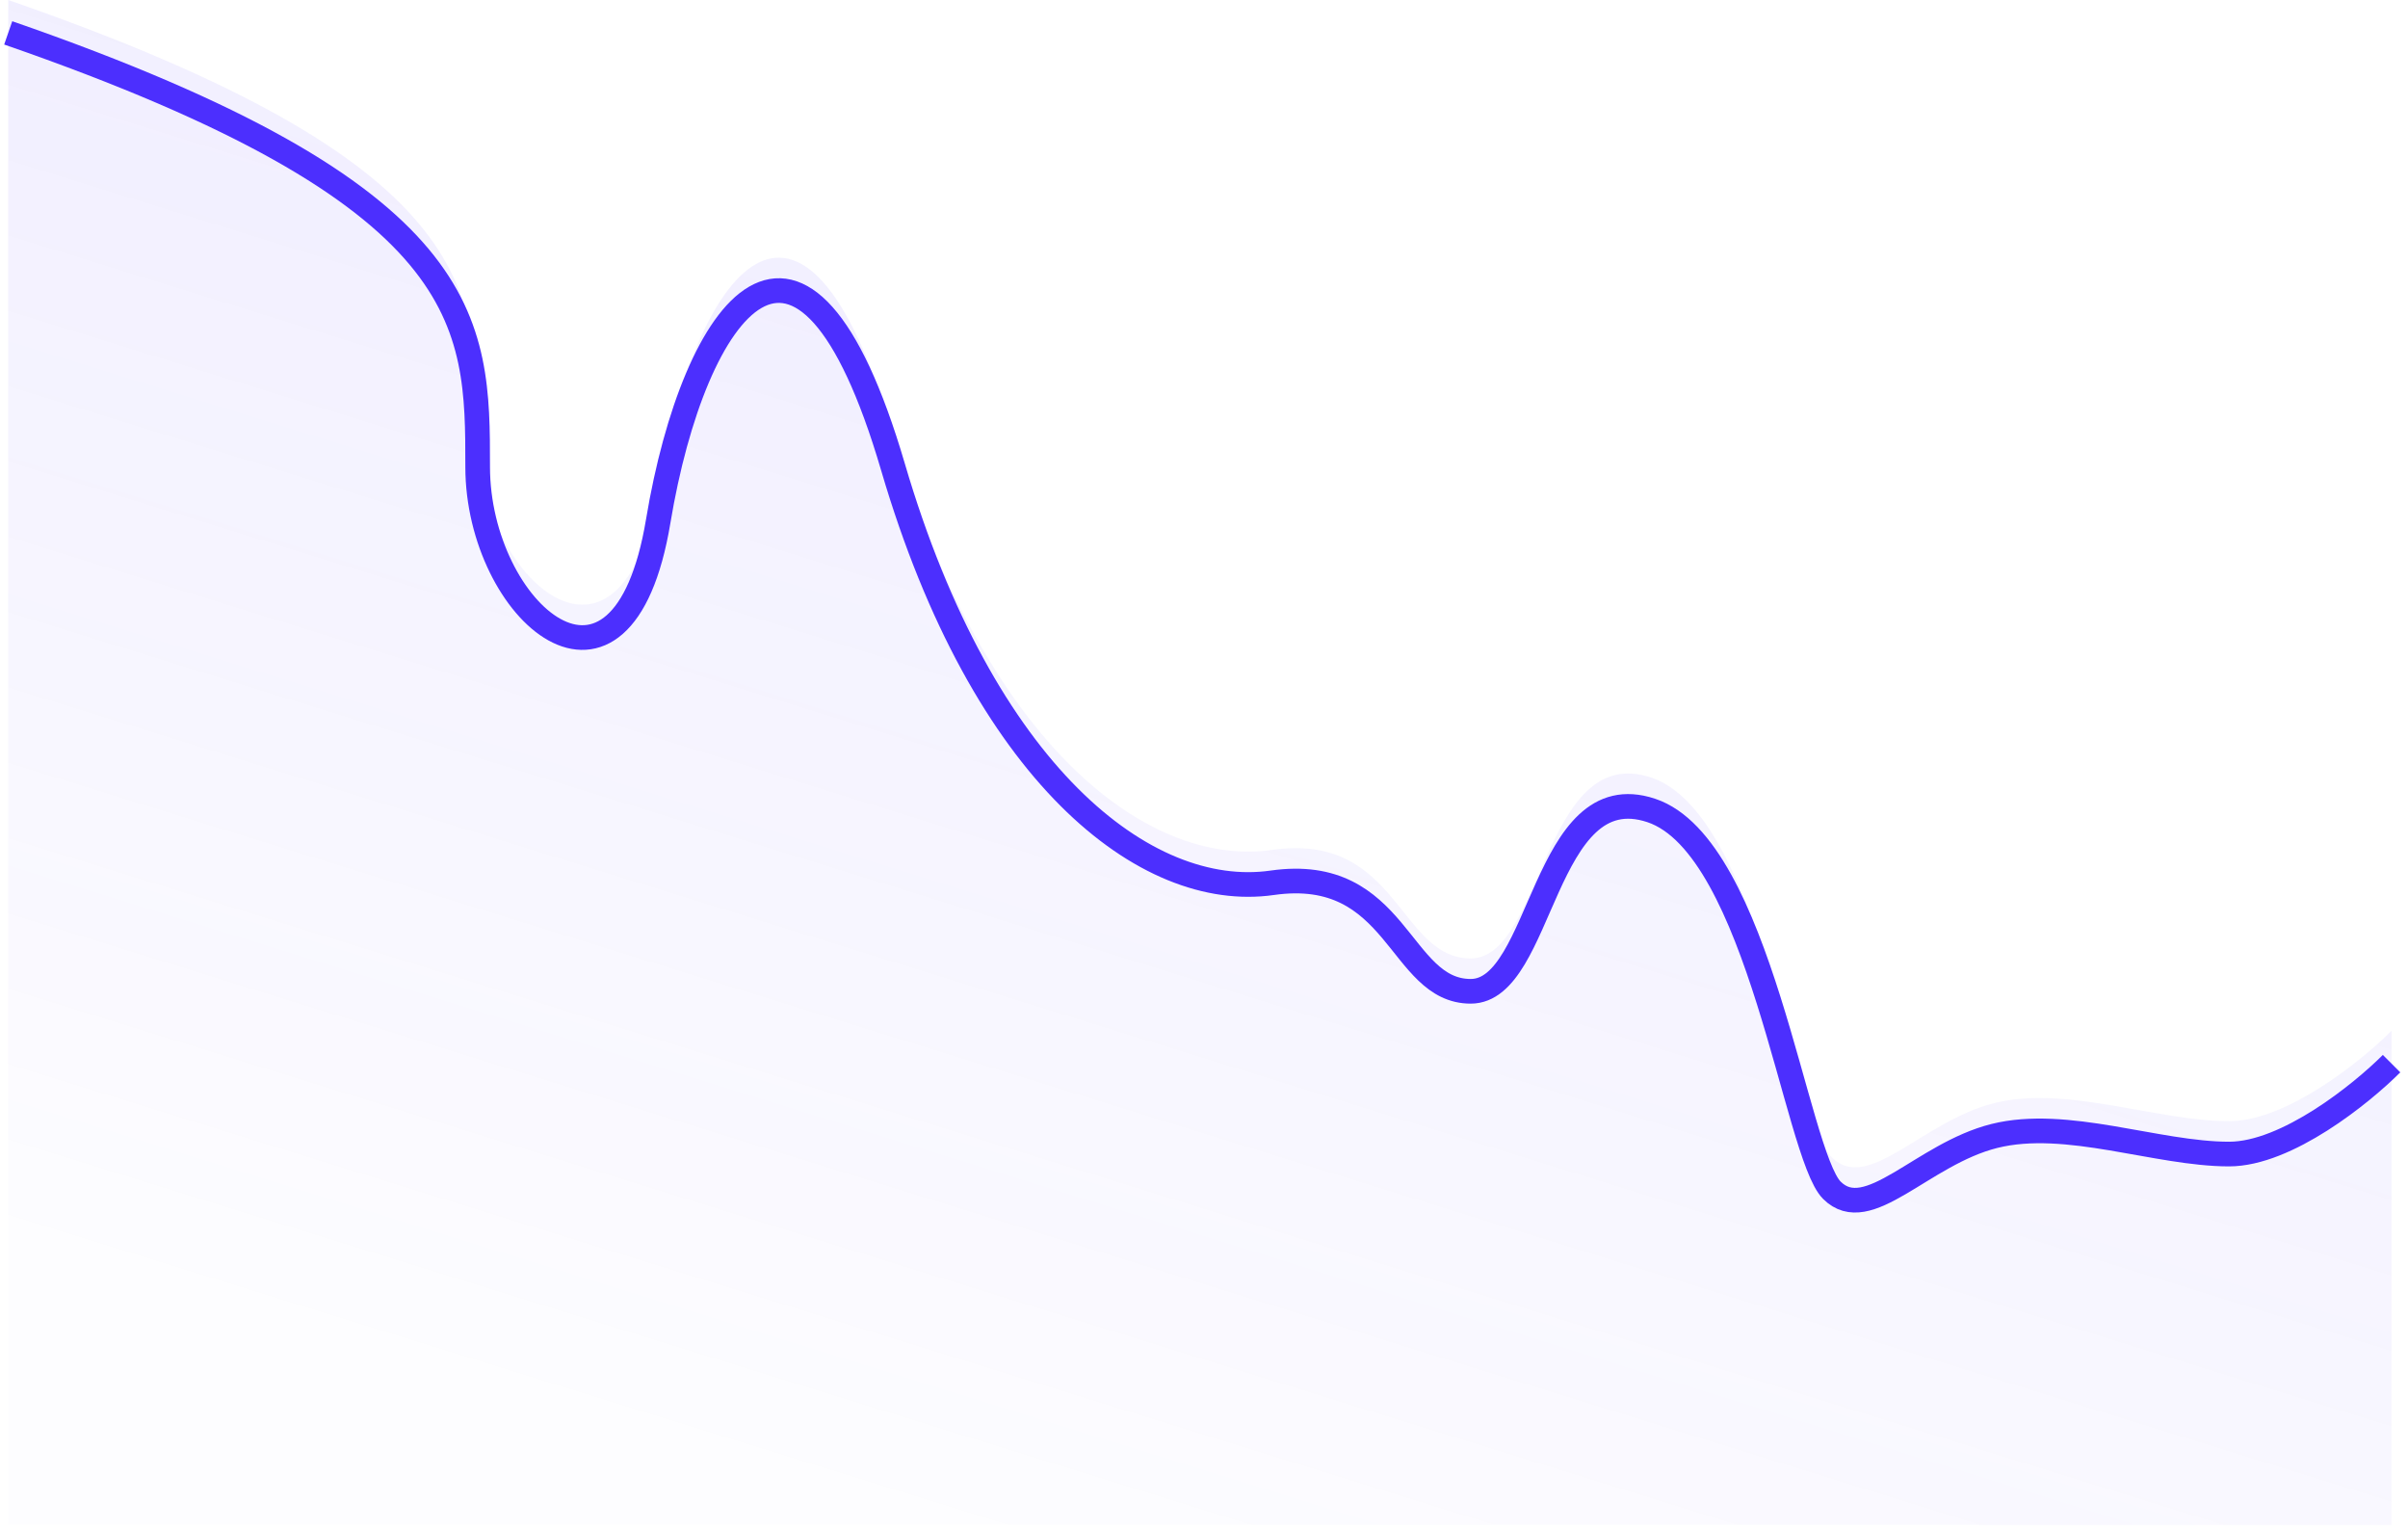 <svg width="293" height="186" viewBox="0 0 293 186" fill="none" xmlns="http://www.w3.org/2000/svg">
<path d="M271.227 136.386C278.258 136.386 287.338 129.053 291 125.387V185.5H1V0C58.121 19.798 58.121 35.196 58.121 52.794C58.121 70.392 75.697 85.79 80.091 59.393C84.485 32.996 97.667 15.398 108.652 52.794C119.636 90.19 139.409 105.588 154.788 103.389C170.167 101.189 170.167 116.588 178.955 116.588C187.742 116.588 187.742 90.191 200.924 94.59C214.106 98.99 218.5 136.386 222.894 140.785C227.288 145.185 233.879 136.386 242.667 134.186C251.455 131.986 262.439 136.386 271.227 136.386Z" fill="url(#paint0_linear_3059_2109)" fill-opacity="0.1"/>
<path d="M291 129.387C287.338 133.053 278.258 140.386 271.227 140.386C262.439 140.386 251.455 135.986 242.667 138.186C233.879 140.386 227.288 149.185 222.894 144.785C218.5 140.386 214.106 102.99 200.924 98.59C187.742 94.191 187.742 120.588 178.955 120.588C170.167 120.588 170.167 105.189 154.788 107.389C139.409 109.588 119.636 94.19 108.652 56.794C97.667 19.398 84.485 36.996 80.091 63.393C75.697 89.79 58.121 74.392 58.121 56.794C58.121 39.196 58.121 23.798 1 4" stroke="#4C2FFE" stroke-width="3"/>
<defs>
<linearGradient id="paint0_linear_3059_2109" x1="174.747" y1="1.84461e-06" x2="117.253" y2="185.5" gradientUnits="userSpaceOnUse">
<stop stop-color="#4C2FFE"/>
<stop offset="1" stop-color="#4C2FFE" stop-opacity="0.13"/>
</linearGradient>
</defs>
</svg>
